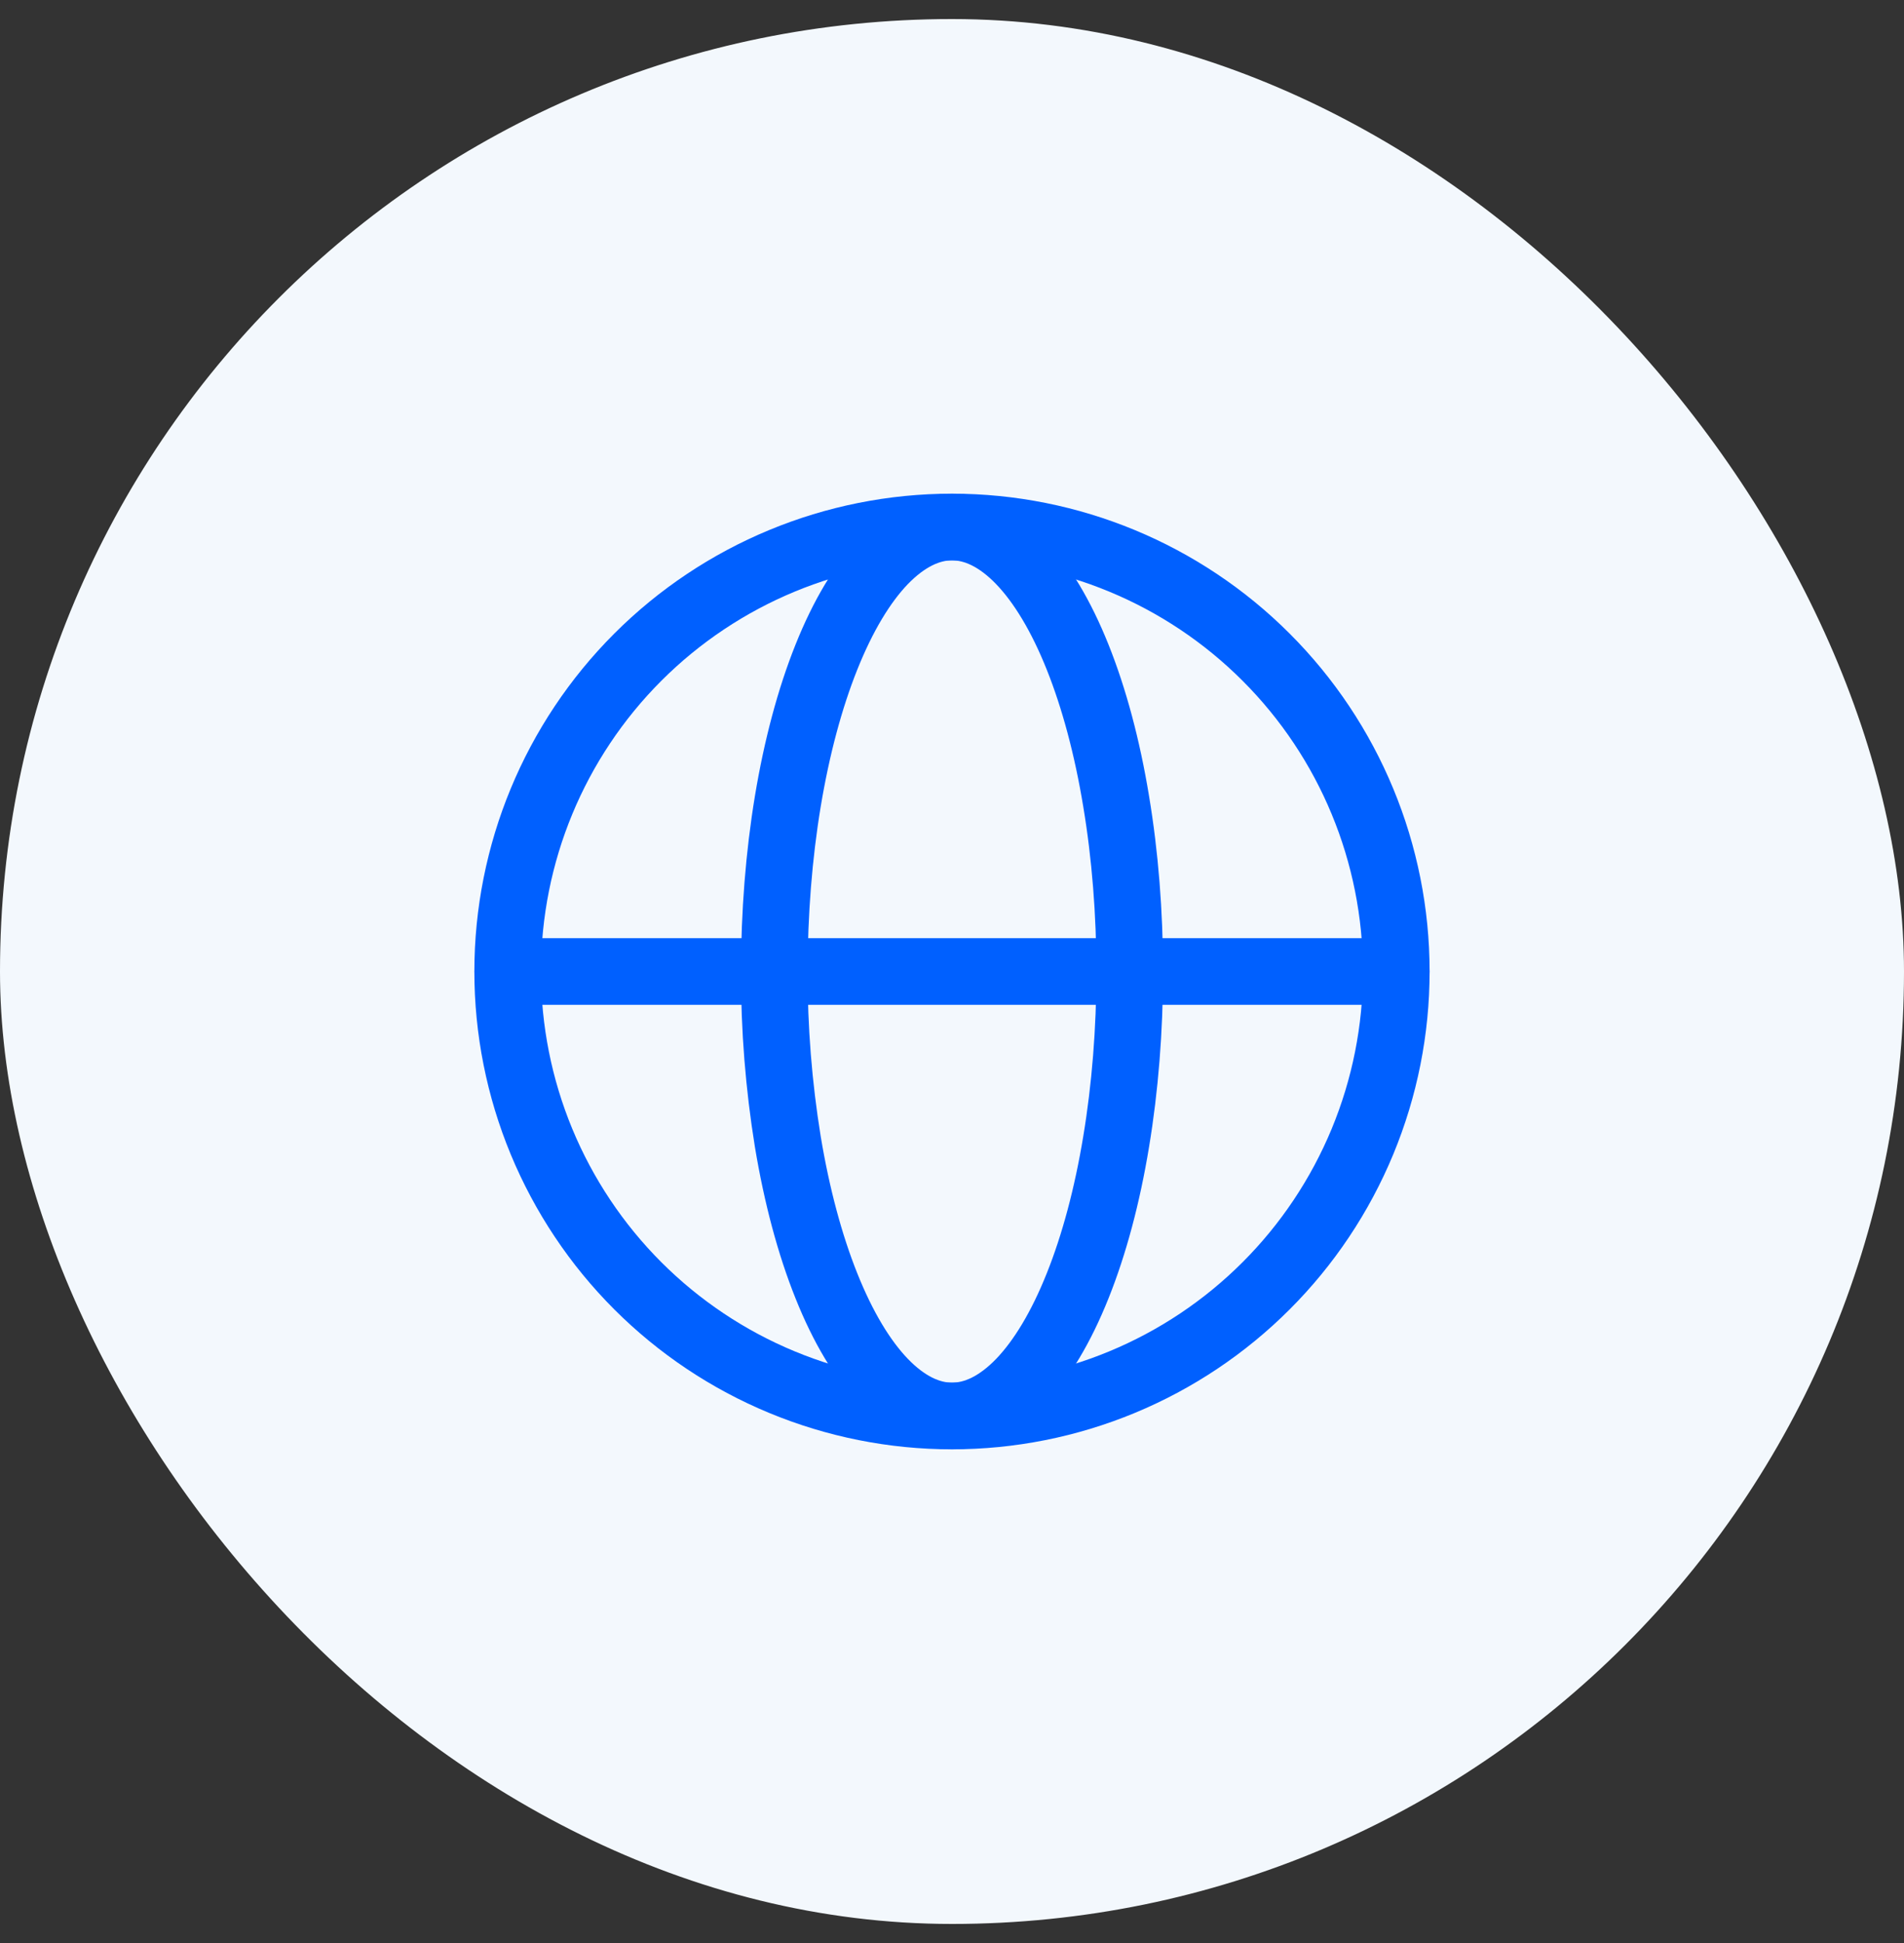 <svg width="50" height="51" viewBox="0 0 50 51" fill="none" xmlns="http://www.w3.org/2000/svg">
<rect x="0" y="0" width="50" height="51" fill="#333333" stroke="none"/>
<rect y="0.5" width="50" height="50" rx="25" fill="#F3F8FD"/>
<path d="M36.667 25.5C36.667 27.032 36.365 28.549 35.779 29.965C35.192 31.38 34.333 32.667 33.249 33.75C32.166 34.833 30.88 35.693 29.464 36.279C28.049 36.865 26.532 37.167 24.999 37.167C23.467 37.167 21.95 36.865 20.535 36.279C19.119 35.693 17.833 34.833 16.749 33.75C15.666 32.667 14.807 31.38 14.22 29.965C13.634 28.549 13.332 27.032 13.332 25.5C13.332 22.406 14.561 19.438 16.749 17.25C18.938 15.062 21.905 13.833 24.999 13.833C28.094 13.833 31.061 15.062 33.249 17.25C35.438 19.438 36.667 22.406 36.667 25.5Z" stroke="#0060FF" stroke-width="1.75"/>
<path d="M29.667 25.5C29.667 27.032 29.546 28.55 29.311 29.965C29.078 31.38 28.734 32.666 28.3 33.749C27.867 34.833 27.352 35.692 26.786 36.279C26.219 36.864 25.613 37.167 25 37.167C24.388 37.167 23.781 36.864 23.215 36.279C22.648 35.692 22.134 34.832 21.701 33.749C21.267 32.666 20.923 31.381 20.688 29.965C20.449 28.489 20.33 26.995 20.334 25.5C20.334 23.968 20.454 22.45 20.688 21.035C20.923 19.62 21.267 18.334 21.701 17.25C22.134 16.167 22.648 15.308 23.214 14.721C23.781 14.137 24.388 13.833 25 13.833C25.613 13.833 26.219 14.135 26.785 14.721C27.352 15.308 27.867 16.168 28.3 17.25C28.734 18.334 29.078 19.619 29.311 21.035C29.547 22.45 29.667 23.968 29.667 25.5Z" stroke="#0060FF" stroke-width="1.75"/>
<path d="M13.334 25.5H36.667" stroke="#0060FF" stroke-width="1.75" stroke-linecap="round"/>
</svg>
